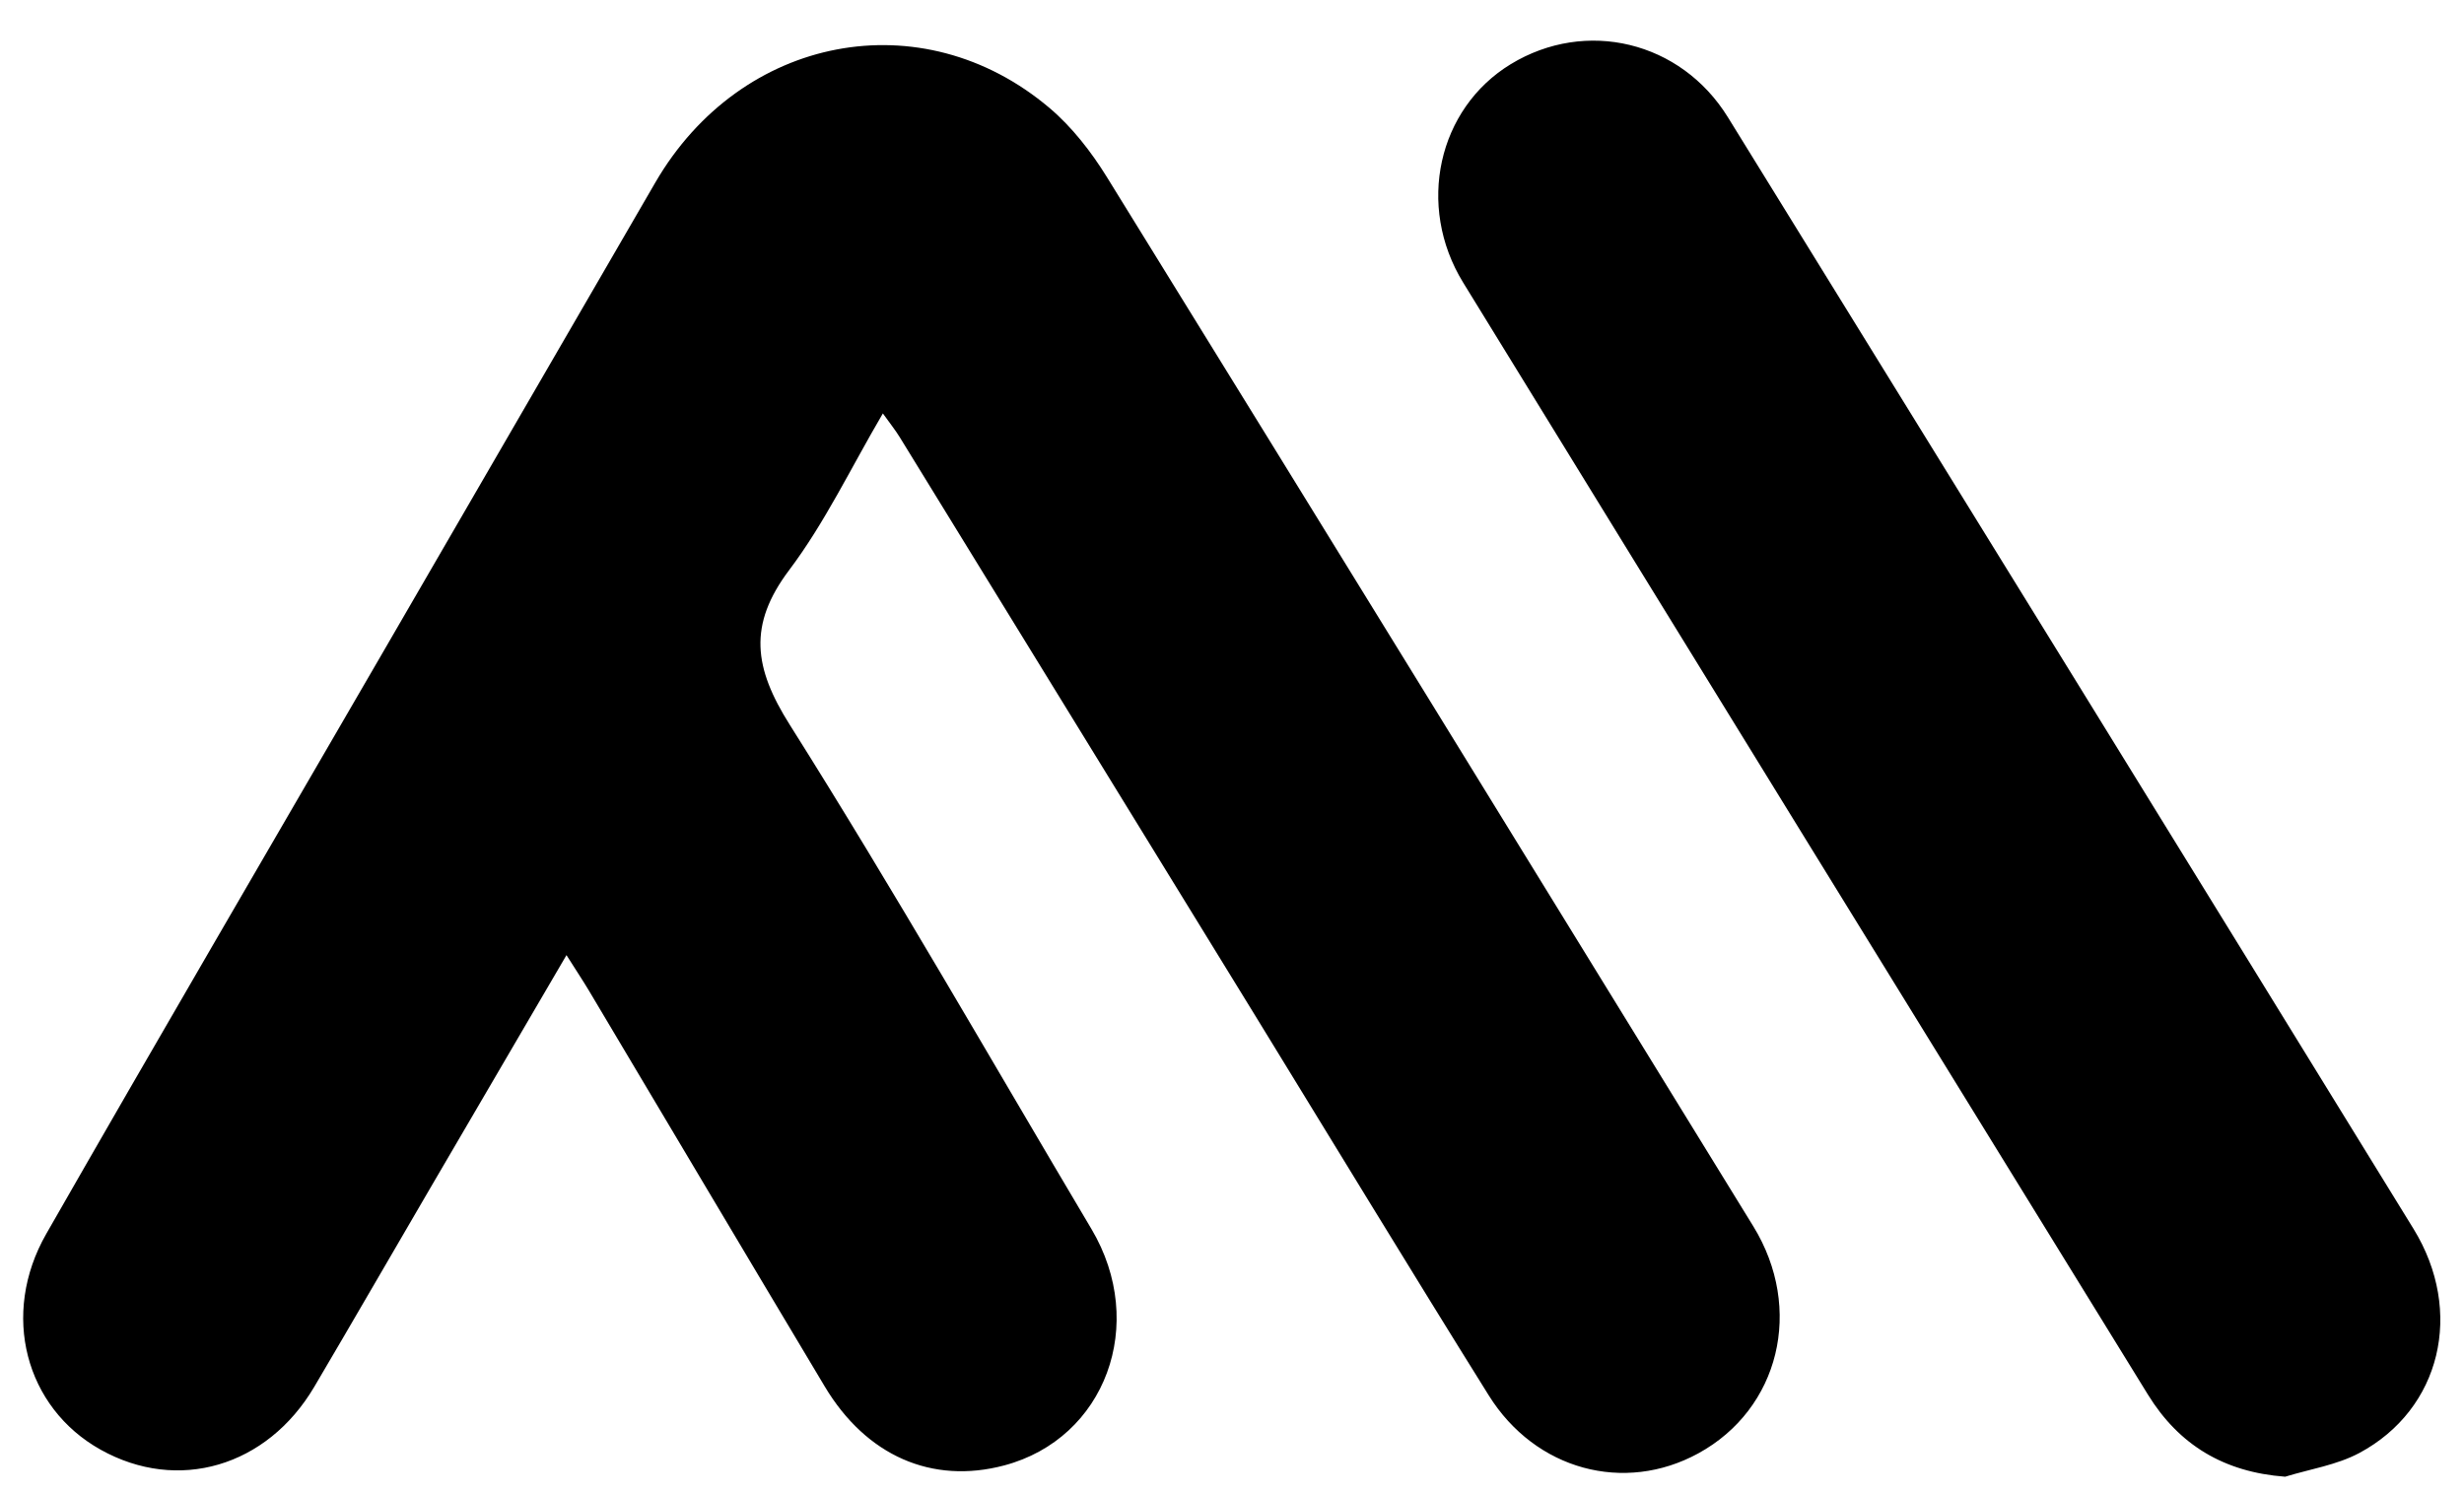 <?xml version="1.0" encoding="UTF-8"?><svg xmlns="http://www.w3.org/2000/svg" xmlns:xlink="http://www.w3.org/1999/xlink" height="238.6" preserveAspectRatio="xMidYMid meet" version="1.0" viewBox="-3.7 -6.5 393.6 238.6" width="393.6" zoomAndPan="magnify"><g id="change1_1"><path d="M86.79,146.09c-7.62,13.02-14.75,25.2-21.86,37.39C58.78,194,52.69,204.57,46.5,215.06c-7.55,12.79-21.79,16.94-34.13,10.04 c-12.01-6.71-16.03-21.63-8.68-34.48c17.56-30.69,35.41-61.22,53.14-91.81c14.71-25.38,29.42-50.77,44.15-76.15 c13.67-23.56,42.6-29.15,62.97-11.91c3.6,3.05,6.67,7.01,9.17,11.05c34.5,55.82,68.87,111.72,103.25,167.61 c8.11,13.19,4.18,29.2-8.8,36.29c-11.8,6.44-26,2.68-33.46-9.28c-12.59-20.17-24.92-40.5-37.36-60.76 c-18.9-30.78-37.81-61.56-56.73-92.32c-0.68-1.11-1.51-2.14-2.69-3.79c-5.11,8.7-9.26,17.45-14.97,25.03 c-6.6,8.77-5.64,15.62,0.09,24.7c16.69,26.46,32.22,53.67,48.2,80.57c9.01,15.17,2.25,33.48-13.95,37.77 c-11.51,3.05-22.02-1.51-28.67-12.64c-12.59-21.05-25.1-42.14-37.65-63.21C89.4,150.13,88.33,148.53,86.79,146.09z M373.18,225.63 c13.03-6.98,16.79-22.59,8.65-35.82c-36.44-59.23-72.96-118.41-109.51-177.57c-7.52-12.18-22.7-15.79-34.69-8.49 c-11.62,7.08-15.15,22.61-7.6,34.9c36.4,59.25,72.89,118.45,109.38,177.65c4.95,8.03,12.1,12.38,21.92,13.12 C365.31,228.2,369.59,227.55,373.18,225.63z"/></g></svg>